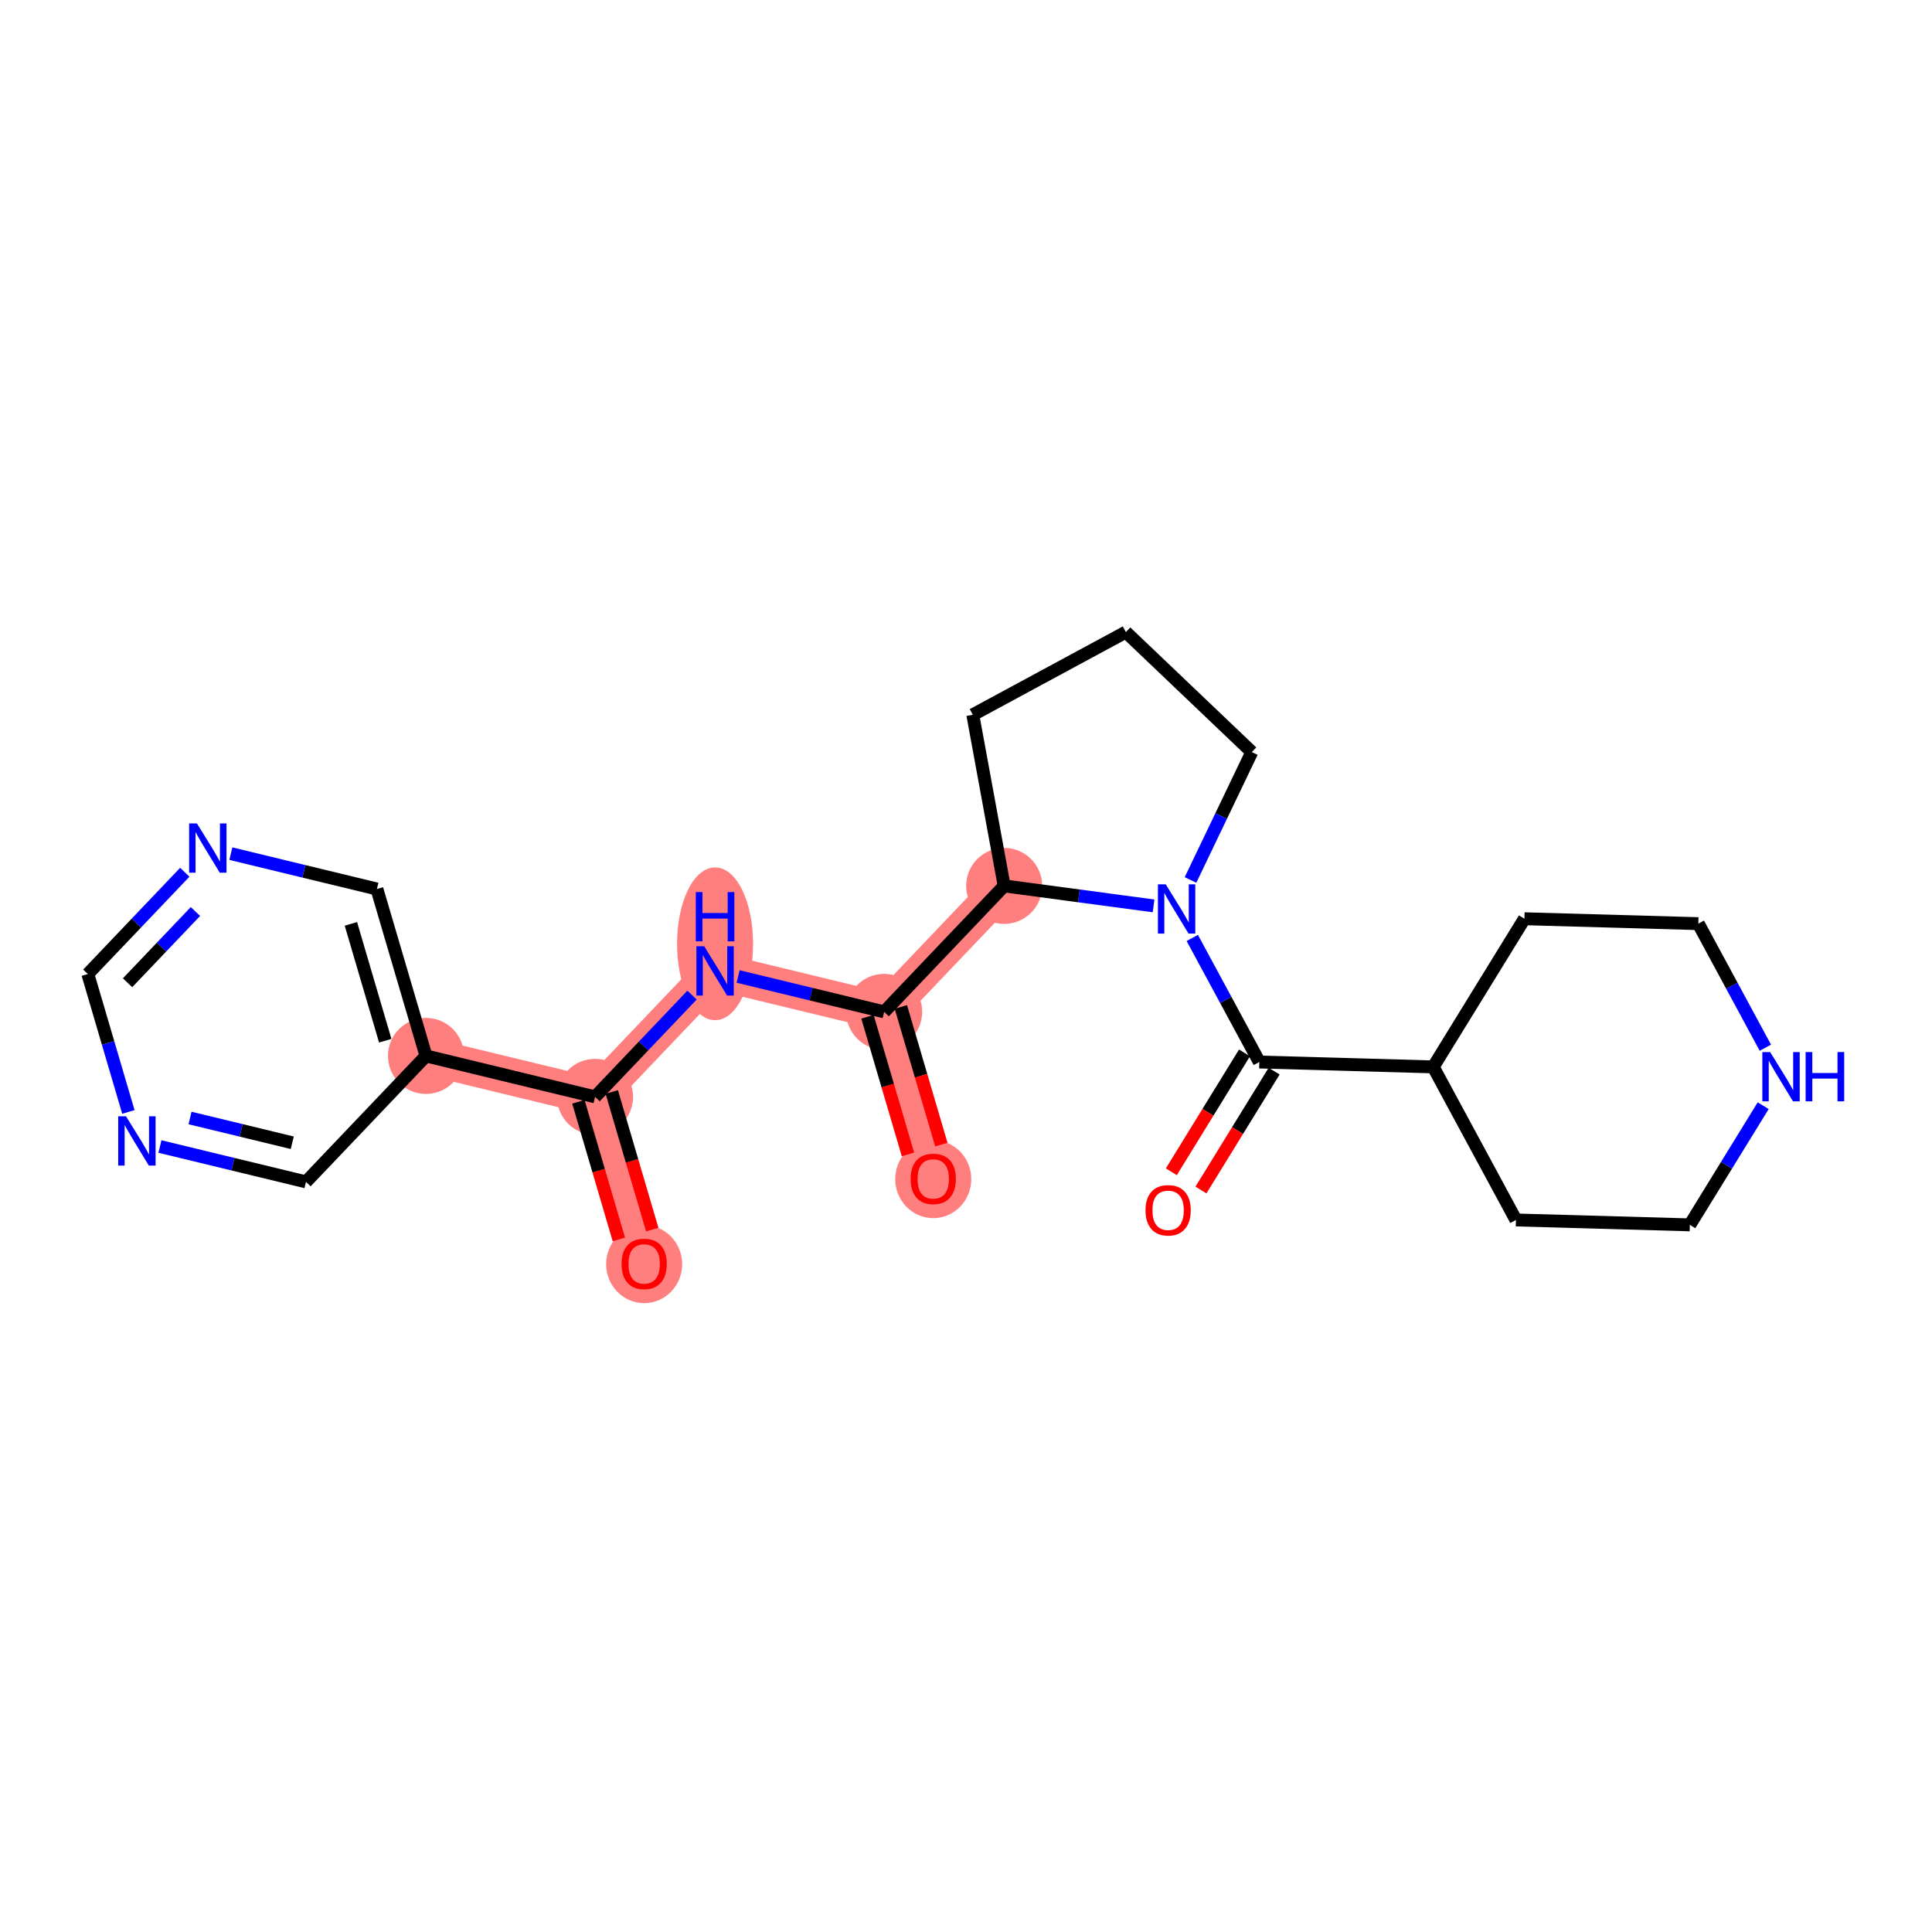 <?xml version='1.0' encoding='iso-8859-1'?>
<svg version='1.1' baseProfile='full'
              xmlns='http://www.w3.org/2000/svg'
                      xmlns:rdkit='http://www.rdkit.org/xml'
                      xmlns:xlink='http://www.w3.org/1999/xlink'
                  xml:space='preserve'
width='300px' height='300px' viewBox='0 0 300 300'>
<!-- END OF HEADER -->
<rect style='opacity:1.0;fill:#FFFFFF;stroke:none' width='300' height='300' x='0' y='0'> </rect>
<rect style='opacity:1.0;fill:#FFFFFF;stroke:none' width='300' height='300' x='0' y='0'> </rect>
<path d='M 100.024,196.238 L 92.403,170.321' style='fill:none;fill-rule:evenodd;stroke:#FF7F7F;stroke-width:5.8px;stroke-linecap:butt;stroke-linejoin:miter;stroke-opacity:1' />
<path d='M 92.403,170.321 L 111.037,150.763' style='fill:none;fill-rule:evenodd;stroke:#FF7F7F;stroke-width:5.8px;stroke-linecap:butt;stroke-linejoin:miter;stroke-opacity:1' />
<path d='M 92.403,170.321 L 66.147,163.963' style='fill:none;fill-rule:evenodd;stroke:#FF7F7F;stroke-width:5.8px;stroke-linecap:butt;stroke-linejoin:miter;stroke-opacity:1' />
<path d='M 111.037,150.763 L 137.293,157.121' style='fill:none;fill-rule:evenodd;stroke:#FF7F7F;stroke-width:5.8px;stroke-linecap:butt;stroke-linejoin:miter;stroke-opacity:1' />
<path d='M 137.293,157.121 L 144.914,183.038' style='fill:none;fill-rule:evenodd;stroke:#FF7F7F;stroke-width:5.8px;stroke-linecap:butt;stroke-linejoin:miter;stroke-opacity:1' />
<path d='M 137.293,157.121 L 155.927,137.562' style='fill:none;fill-rule:evenodd;stroke:#FF7F7F;stroke-width:5.8px;stroke-linecap:butt;stroke-linejoin:miter;stroke-opacity:1' />
<ellipse cx='100.024' cy='196.298' rx='5.403' ry='5.555'  style='fill:#FF7F7F;fill-rule:evenodd;stroke:#FF7F7F;stroke-width:1.0px;stroke-linecap:butt;stroke-linejoin:miter;stroke-opacity:1' />
<ellipse cx='92.403' cy='170.321' rx='5.403' ry='5.403'  style='fill:#FF7F7F;fill-rule:evenodd;stroke:#FF7F7F;stroke-width:1.0px;stroke-linecap:butt;stroke-linejoin:miter;stroke-opacity:1' />
<ellipse cx='111.037' cy='146.555' rx='5.403' ry='11.36'  style='fill:#FF7F7F;fill-rule:evenodd;stroke:#FF7F7F;stroke-width:1.0px;stroke-linecap:butt;stroke-linejoin:miter;stroke-opacity:1' />
<ellipse cx='137.293' cy='157.121' rx='5.403' ry='5.403'  style='fill:#FF7F7F;fill-rule:evenodd;stroke:#FF7F7F;stroke-width:1.0px;stroke-linecap:butt;stroke-linejoin:miter;stroke-opacity:1' />
<ellipse cx='144.914' cy='183.097' rx='5.403' ry='5.555'  style='fill:#FF7F7F;fill-rule:evenodd;stroke:#FF7F7F;stroke-width:1.0px;stroke-linecap:butt;stroke-linejoin:miter;stroke-opacity:1' />
<ellipse cx='155.927' cy='137.562' rx='5.403' ry='5.403'  style='fill:#FF7F7F;fill-rule:evenodd;stroke:#FF7F7F;stroke-width:1.0px;stroke-linecap:butt;stroke-linejoin:miter;stroke-opacity:1' />
<ellipse cx='66.147' cy='163.963' rx='5.403' ry='5.403'  style='fill:#FF7F7F;fill-rule:evenodd;stroke:#FF7F7F;stroke-width:1.0px;stroke-linecap:butt;stroke-linejoin:miter;stroke-opacity:1' />
<path class='bond-0 atom-0 atom-1' d='M 101.28,190.932 L 98.137,180.246' style='fill:none;fill-rule:evenodd;stroke:#FF0000;stroke-width:2.0px;stroke-linecap:butt;stroke-linejoin:miter;stroke-opacity:1' />
<path class='bond-0 atom-0 atom-1' d='M 98.137,180.246 L 94.995,169.559' style='fill:none;fill-rule:evenodd;stroke:#000000;stroke-width:2.0px;stroke-linecap:butt;stroke-linejoin:miter;stroke-opacity:1' />
<path class='bond-0 atom-0 atom-1' d='M 96.096,192.457 L 92.954,181.77' style='fill:none;fill-rule:evenodd;stroke:#FF0000;stroke-width:2.0px;stroke-linecap:butt;stroke-linejoin:miter;stroke-opacity:1' />
<path class='bond-0 atom-0 atom-1' d='M 92.954,181.77 L 89.811,171.083' style='fill:none;fill-rule:evenodd;stroke:#000000;stroke-width:2.0px;stroke-linecap:butt;stroke-linejoin:miter;stroke-opacity:1' />
<path class='bond-1 atom-1 atom-2' d='M 92.403,170.321 L 99.932,162.419' style='fill:none;fill-rule:evenodd;stroke:#000000;stroke-width:2.0px;stroke-linecap:butt;stroke-linejoin:miter;stroke-opacity:1' />
<path class='bond-1 atom-1 atom-2' d='M 99.932,162.419 L 107.46,154.517' style='fill:none;fill-rule:evenodd;stroke:#0000FF;stroke-width:2.0px;stroke-linecap:butt;stroke-linejoin:miter;stroke-opacity:1' />
<path class='bond-17 atom-1 atom-18' d='M 92.403,170.321 L 66.147,163.963' style='fill:none;fill-rule:evenodd;stroke:#000000;stroke-width:2.0px;stroke-linecap:butt;stroke-linejoin:miter;stroke-opacity:1' />
<path class='bond-2 atom-2 atom-3' d='M 114.614,151.629 L 125.953,154.375' style='fill:none;fill-rule:evenodd;stroke:#0000FF;stroke-width:2.0px;stroke-linecap:butt;stroke-linejoin:miter;stroke-opacity:1' />
<path class='bond-2 atom-2 atom-3' d='M 125.953,154.375 L 137.293,157.121' style='fill:none;fill-rule:evenodd;stroke:#000000;stroke-width:2.0px;stroke-linecap:butt;stroke-linejoin:miter;stroke-opacity:1' />
<path class='bond-3 atom-3 atom-4' d='M 134.701,157.883 L 137.843,168.57' style='fill:none;fill-rule:evenodd;stroke:#000000;stroke-width:2.0px;stroke-linecap:butt;stroke-linejoin:miter;stroke-opacity:1' />
<path class='bond-3 atom-3 atom-4' d='M 137.843,168.57 L 140.986,179.256' style='fill:none;fill-rule:evenodd;stroke:#FF0000;stroke-width:2.0px;stroke-linecap:butt;stroke-linejoin:miter;stroke-opacity:1' />
<path class='bond-3 atom-3 atom-4' d='M 139.884,156.359 L 143.027,167.045' style='fill:none;fill-rule:evenodd;stroke:#000000;stroke-width:2.0px;stroke-linecap:butt;stroke-linejoin:miter;stroke-opacity:1' />
<path class='bond-3 atom-3 atom-4' d='M 143.027,167.045 L 146.169,177.732' style='fill:none;fill-rule:evenodd;stroke:#FF0000;stroke-width:2.0px;stroke-linecap:butt;stroke-linejoin:miter;stroke-opacity:1' />
<path class='bond-4 atom-3 atom-5' d='M 137.293,157.121 L 155.927,137.562' style='fill:none;fill-rule:evenodd;stroke:#000000;stroke-width:2.0px;stroke-linecap:butt;stroke-linejoin:miter;stroke-opacity:1' />
<path class='bond-5 atom-5 atom-6' d='M 155.927,137.562 L 151.056,110.99' style='fill:none;fill-rule:evenodd;stroke:#000000;stroke-width:2.0px;stroke-linecap:butt;stroke-linejoin:miter;stroke-opacity:1' />
<path class='bond-23 atom-9 atom-5' d='M 179.126,140.663 L 167.527,139.113' style='fill:none;fill-rule:evenodd;stroke:#0000FF;stroke-width:2.0px;stroke-linecap:butt;stroke-linejoin:miter;stroke-opacity:1' />
<path class='bond-23 atom-9 atom-5' d='M 167.527,139.113 L 155.927,137.562' style='fill:none;fill-rule:evenodd;stroke:#000000;stroke-width:2.0px;stroke-linecap:butt;stroke-linejoin:miter;stroke-opacity:1' />
<path class='bond-6 atom-6 atom-7' d='M 151.056,110.99 L 174.823,98.147' style='fill:none;fill-rule:evenodd;stroke:#000000;stroke-width:2.0px;stroke-linecap:butt;stroke-linejoin:miter;stroke-opacity:1' />
<path class='bond-7 atom-7 atom-8' d='M 174.823,98.147 L 194.381,116.782' style='fill:none;fill-rule:evenodd;stroke:#000000;stroke-width:2.0px;stroke-linecap:butt;stroke-linejoin:miter;stroke-opacity:1' />
<path class='bond-8 atom-8 atom-9' d='M 194.381,116.782 L 189.621,126.711' style='fill:none;fill-rule:evenodd;stroke:#000000;stroke-width:2.0px;stroke-linecap:butt;stroke-linejoin:miter;stroke-opacity:1' />
<path class='bond-8 atom-8 atom-9' d='M 189.621,126.711 L 184.861,136.641' style='fill:none;fill-rule:evenodd;stroke:#0000FF;stroke-width:2.0px;stroke-linecap:butt;stroke-linejoin:miter;stroke-opacity:1' />
<path class='bond-9 atom-9 atom-10' d='M 185.135,145.642 L 190.341,155.275' style='fill:none;fill-rule:evenodd;stroke:#0000FF;stroke-width:2.0px;stroke-linecap:butt;stroke-linejoin:miter;stroke-opacity:1' />
<path class='bond-9 atom-9 atom-10' d='M 190.341,155.275 L 195.546,164.907' style='fill:none;fill-rule:evenodd;stroke:#000000;stroke-width:2.0px;stroke-linecap:butt;stroke-linejoin:miter;stroke-opacity:1' />
<path class='bond-10 atom-10 atom-11' d='M 193.246,163.491 L 187.564,172.722' style='fill:none;fill-rule:evenodd;stroke:#000000;stroke-width:2.0px;stroke-linecap:butt;stroke-linejoin:miter;stroke-opacity:1' />
<path class='bond-10 atom-10 atom-11' d='M 187.564,172.722 L 181.882,181.953' style='fill:none;fill-rule:evenodd;stroke:#FF0000;stroke-width:2.0px;stroke-linecap:butt;stroke-linejoin:miter;stroke-opacity:1' />
<path class='bond-10 atom-10 atom-11' d='M 197.847,166.324 L 192.165,175.554' style='fill:none;fill-rule:evenodd;stroke:#000000;stroke-width:2.0px;stroke-linecap:butt;stroke-linejoin:miter;stroke-opacity:1' />
<path class='bond-10 atom-10 atom-11' d='M 192.165,175.554 L 186.483,184.785' style='fill:none;fill-rule:evenodd;stroke:#FF0000;stroke-width:2.0px;stroke-linecap:butt;stroke-linejoin:miter;stroke-opacity:1' />
<path class='bond-11 atom-10 atom-12' d='M 195.546,164.907 L 222.55,165.668' style='fill:none;fill-rule:evenodd;stroke:#000000;stroke-width:2.0px;stroke-linecap:butt;stroke-linejoin:miter;stroke-opacity:1' />
<path class='bond-12 atom-12 atom-13' d='M 222.55,165.668 L 235.393,189.434' style='fill:none;fill-rule:evenodd;stroke:#000000;stroke-width:2.0px;stroke-linecap:butt;stroke-linejoin:miter;stroke-opacity:1' />
<path class='bond-24 atom-17 atom-12' d='M 236.711,142.662 L 222.55,165.668' style='fill:none;fill-rule:evenodd;stroke:#000000;stroke-width:2.0px;stroke-linecap:butt;stroke-linejoin:miter;stroke-opacity:1' />
<path class='bond-13 atom-13 atom-14' d='M 235.393,189.434 L 262.397,190.195' style='fill:none;fill-rule:evenodd;stroke:#000000;stroke-width:2.0px;stroke-linecap:butt;stroke-linejoin:miter;stroke-opacity:1' />
<path class='bond-14 atom-14 atom-15' d='M 262.397,190.195 L 268.092,180.942' style='fill:none;fill-rule:evenodd;stroke:#000000;stroke-width:2.0px;stroke-linecap:butt;stroke-linejoin:miter;stroke-opacity:1' />
<path class='bond-14 atom-14 atom-15' d='M 268.092,180.942 L 273.787,171.69' style='fill:none;fill-rule:evenodd;stroke:#0000FF;stroke-width:2.0px;stroke-linecap:butt;stroke-linejoin:miter;stroke-opacity:1' />
<path class='bond-15 atom-15 atom-16' d='M 274.125,162.689 L 268.92,153.056' style='fill:none;fill-rule:evenodd;stroke:#0000FF;stroke-width:2.0px;stroke-linecap:butt;stroke-linejoin:miter;stroke-opacity:1' />
<path class='bond-15 atom-15 atom-16' d='M 268.92,153.056 L 263.714,143.423' style='fill:none;fill-rule:evenodd;stroke:#000000;stroke-width:2.0px;stroke-linecap:butt;stroke-linejoin:miter;stroke-opacity:1' />
<path class='bond-16 atom-16 atom-17' d='M 263.714,143.423 L 236.711,142.662' style='fill:none;fill-rule:evenodd;stroke:#000000;stroke-width:2.0px;stroke-linecap:butt;stroke-linejoin:miter;stroke-opacity:1' />
<path class='bond-18 atom-18 atom-19' d='M 66.147,163.963 L 58.526,138.046' style='fill:none;fill-rule:evenodd;stroke:#000000;stroke-width:2.0px;stroke-linecap:butt;stroke-linejoin:miter;stroke-opacity:1' />
<path class='bond-18 atom-18 atom-19' d='M 59.821,161.6 L 54.486,143.458' style='fill:none;fill-rule:evenodd;stroke:#000000;stroke-width:2.0px;stroke-linecap:butt;stroke-linejoin:miter;stroke-opacity:1' />
<path class='bond-25 atom-23 atom-18' d='M 47.513,183.522 L 66.147,163.963' style='fill:none;fill-rule:evenodd;stroke:#000000;stroke-width:2.0px;stroke-linecap:butt;stroke-linejoin:miter;stroke-opacity:1' />
<path class='bond-19 atom-19 atom-20' d='M 58.526,138.046 L 47.187,135.3' style='fill:none;fill-rule:evenodd;stroke:#000000;stroke-width:2.0px;stroke-linecap:butt;stroke-linejoin:miter;stroke-opacity:1' />
<path class='bond-19 atom-19 atom-20' d='M 47.187,135.3 L 35.847,132.554' style='fill:none;fill-rule:evenodd;stroke:#0000FF;stroke-width:2.0px;stroke-linecap:butt;stroke-linejoin:miter;stroke-opacity:1' />
<path class='bond-20 atom-20 atom-21' d='M 28.694,135.442 L 21.165,143.344' style='fill:none;fill-rule:evenodd;stroke:#0000FF;stroke-width:2.0px;stroke-linecap:butt;stroke-linejoin:miter;stroke-opacity:1' />
<path class='bond-20 atom-20 atom-21' d='M 21.165,143.344 L 13.636,151.246' style='fill:none;fill-rule:evenodd;stroke:#000000;stroke-width:2.0px;stroke-linecap:butt;stroke-linejoin:miter;stroke-opacity:1' />
<path class='bond-20 atom-20 atom-21' d='M 30.347,141.539 L 25.077,147.071' style='fill:none;fill-rule:evenodd;stroke:#0000FF;stroke-width:2.0px;stroke-linecap:butt;stroke-linejoin:miter;stroke-opacity:1' />
<path class='bond-20 atom-20 atom-21' d='M 25.077,147.071 L 19.807,152.602' style='fill:none;fill-rule:evenodd;stroke:#000000;stroke-width:2.0px;stroke-linecap:butt;stroke-linejoin:miter;stroke-opacity:1' />
<path class='bond-21 atom-21 atom-22' d='M 13.636,151.246 L 16.785,161.954' style='fill:none;fill-rule:evenodd;stroke:#000000;stroke-width:2.0px;stroke-linecap:butt;stroke-linejoin:miter;stroke-opacity:1' />
<path class='bond-21 atom-21 atom-22' d='M 16.785,161.954 L 19.934,172.663' style='fill:none;fill-rule:evenodd;stroke:#0000FF;stroke-width:2.0px;stroke-linecap:butt;stroke-linejoin:miter;stroke-opacity:1' />
<path class='bond-22 atom-22 atom-23' d='M 24.834,178.03 L 36.174,180.776' style='fill:none;fill-rule:evenodd;stroke:#0000FF;stroke-width:2.0px;stroke-linecap:butt;stroke-linejoin:miter;stroke-opacity:1' />
<path class='bond-22 atom-22 atom-23' d='M 36.174,180.776 L 47.513,183.522' style='fill:none;fill-rule:evenodd;stroke:#000000;stroke-width:2.0px;stroke-linecap:butt;stroke-linejoin:miter;stroke-opacity:1' />
<path class='bond-22 atom-22 atom-23' d='M 29.508,173.602 L 37.445,175.524' style='fill:none;fill-rule:evenodd;stroke:#0000FF;stroke-width:2.0px;stroke-linecap:butt;stroke-linejoin:miter;stroke-opacity:1' />
<path class='bond-22 atom-22 atom-23' d='M 37.445,175.524 L 45.383,177.447' style='fill:none;fill-rule:evenodd;stroke:#000000;stroke-width:2.0px;stroke-linecap:butt;stroke-linejoin:miter;stroke-opacity:1' />
<path  class='atom-0' d='M 96.512 196.26
Q 96.512 194.423, 97.42 193.396
Q 98.328 192.37, 100.024 192.37
Q 101.721 192.37, 102.628 193.396
Q 103.536 194.423, 103.536 196.26
Q 103.536 198.119, 102.617 199.178
Q 101.699 200.226, 100.024 200.226
Q 98.338 200.226, 97.42 199.178
Q 96.512 198.129, 96.512 196.26
M 100.024 199.361
Q 101.191 199.361, 101.818 198.583
Q 102.455 197.794, 102.455 196.26
Q 102.455 194.758, 101.818 194.002
Q 101.191 193.234, 100.024 193.234
Q 98.857 193.234, 98.219 193.991
Q 97.593 194.747, 97.593 196.26
Q 97.593 197.805, 98.219 198.583
Q 98.857 199.361, 100.024 199.361
' fill='#FF0000'/>
<path  class='atom-2' d='M 109.346 146.937
L 111.853 150.989
Q 112.101 151.389, 112.501 152.113
Q 112.901 152.837, 112.923 152.881
L 112.923 146.937
L 113.938 146.937
L 113.938 154.588
L 112.89 154.588
L 110.2 150.157
Q 109.886 149.639, 109.551 149.044
Q 109.227 148.45, 109.13 148.266
L 109.13 154.588
L 108.136 154.588
L 108.136 146.937
L 109.346 146.937
' fill='#0000FF'/>
<path  class='atom-2' d='M 108.044 138.522
L 109.081 138.522
L 109.081 141.774
L 112.993 141.774
L 112.993 138.522
L 114.03 138.522
L 114.03 146.172
L 112.993 146.172
L 112.993 142.639
L 109.081 142.639
L 109.081 146.172
L 108.044 146.172
L 108.044 138.522
' fill='#0000FF'/>
<path  class='atom-4' d='M 141.402 183.06
Q 141.402 181.223, 142.31 180.196
Q 143.217 179.17, 144.914 179.17
Q 146.61 179.17, 147.518 180.196
Q 148.426 181.223, 148.426 183.06
Q 148.426 184.918, 147.507 185.977
Q 146.589 187.025, 144.914 187.025
Q 143.228 187.025, 142.31 185.977
Q 141.402 184.929, 141.402 183.06
M 144.914 186.161
Q 146.081 186.161, 146.708 185.383
Q 147.345 184.594, 147.345 183.06
Q 147.345 181.558, 146.708 180.801
Q 146.081 180.034, 144.914 180.034
Q 143.747 180.034, 143.109 180.79
Q 142.482 181.547, 142.482 183.06
Q 142.482 184.605, 143.109 185.383
Q 143.747 186.161, 144.914 186.161
' fill='#FF0000'/>
<path  class='atom-9' d='M 181.012 137.316
L 183.519 141.368
Q 183.767 141.768, 184.167 142.492
Q 184.567 143.216, 184.589 143.259
L 184.589 137.316
L 185.604 137.316
L 185.604 144.967
L 184.556 144.967
L 181.866 140.536
Q 181.552 140.017, 181.217 139.423
Q 180.893 138.829, 180.796 138.645
L 180.796 144.967
L 179.802 144.967
L 179.802 137.316
L 181.012 137.316
' fill='#0000FF'/>
<path  class='atom-11' d='M 177.874 187.935
Q 177.874 186.098, 178.782 185.071
Q 179.689 184.045, 181.386 184.045
Q 183.082 184.045, 183.99 185.071
Q 184.898 186.098, 184.898 187.935
Q 184.898 189.793, 183.979 190.852
Q 183.061 191.9, 181.386 191.9
Q 179.7 191.9, 178.782 190.852
Q 177.874 189.804, 177.874 187.935
M 181.386 191.036
Q 182.553 191.036, 183.179 190.258
Q 183.817 189.469, 183.817 187.935
Q 183.817 186.433, 183.179 185.676
Q 182.553 184.909, 181.386 184.909
Q 180.219 184.909, 179.581 185.665
Q 178.954 186.422, 178.954 187.935
Q 178.954 189.48, 179.581 190.258
Q 180.219 191.036, 181.386 191.036
' fill='#FF0000'/>
<path  class='atom-15' d='M 274.866 163.364
L 277.373 167.416
Q 277.622 167.816, 278.022 168.54
Q 278.421 169.264, 278.443 169.307
L 278.443 163.364
L 279.459 163.364
L 279.459 171.015
L 278.411 171.015
L 275.72 166.584
Q 275.407 166.065, 275.072 165.471
Q 274.747 164.877, 274.65 164.693
L 274.65 171.015
L 273.656 171.015
L 273.656 163.364
L 274.866 163.364
' fill='#0000FF'/>
<path  class='atom-15' d='M 280.377 163.364
L 281.415 163.364
L 281.415 166.617
L 285.326 166.617
L 285.326 163.364
L 286.364 163.364
L 286.364 171.015
L 285.326 171.015
L 285.326 167.481
L 281.415 167.481
L 281.415 171.015
L 280.377 171.015
L 280.377 163.364
' fill='#0000FF'/>
<path  class='atom-20' d='M 30.579 127.862
L 33.086 131.914
Q 33.335 132.314, 33.735 133.038
Q 34.135 133.762, 34.156 133.805
L 34.156 127.862
L 35.172 127.862
L 35.172 135.513
L 34.124 135.513
L 31.433 131.082
Q 31.12 130.564, 30.785 129.969
Q 30.461 129.375, 30.363 129.191
L 30.363 135.513
L 29.369 135.513
L 29.369 127.862
L 30.579 127.862
' fill='#0000FF'/>
<path  class='atom-22' d='M 19.567 173.338
L 22.073 177.39
Q 22.322 177.79, 22.722 178.514
Q 23.122 179.238, 23.143 179.281
L 23.143 173.338
L 24.159 173.338
L 24.159 180.989
L 23.111 180.989
L 20.42 176.558
Q 20.107 176.04, 19.772 175.445
Q 19.448 174.851, 19.35 174.667
L 19.35 180.989
L 18.356 180.989
L 18.356 173.338
L 19.567 173.338
' fill='#0000FF'/>
</svg>
